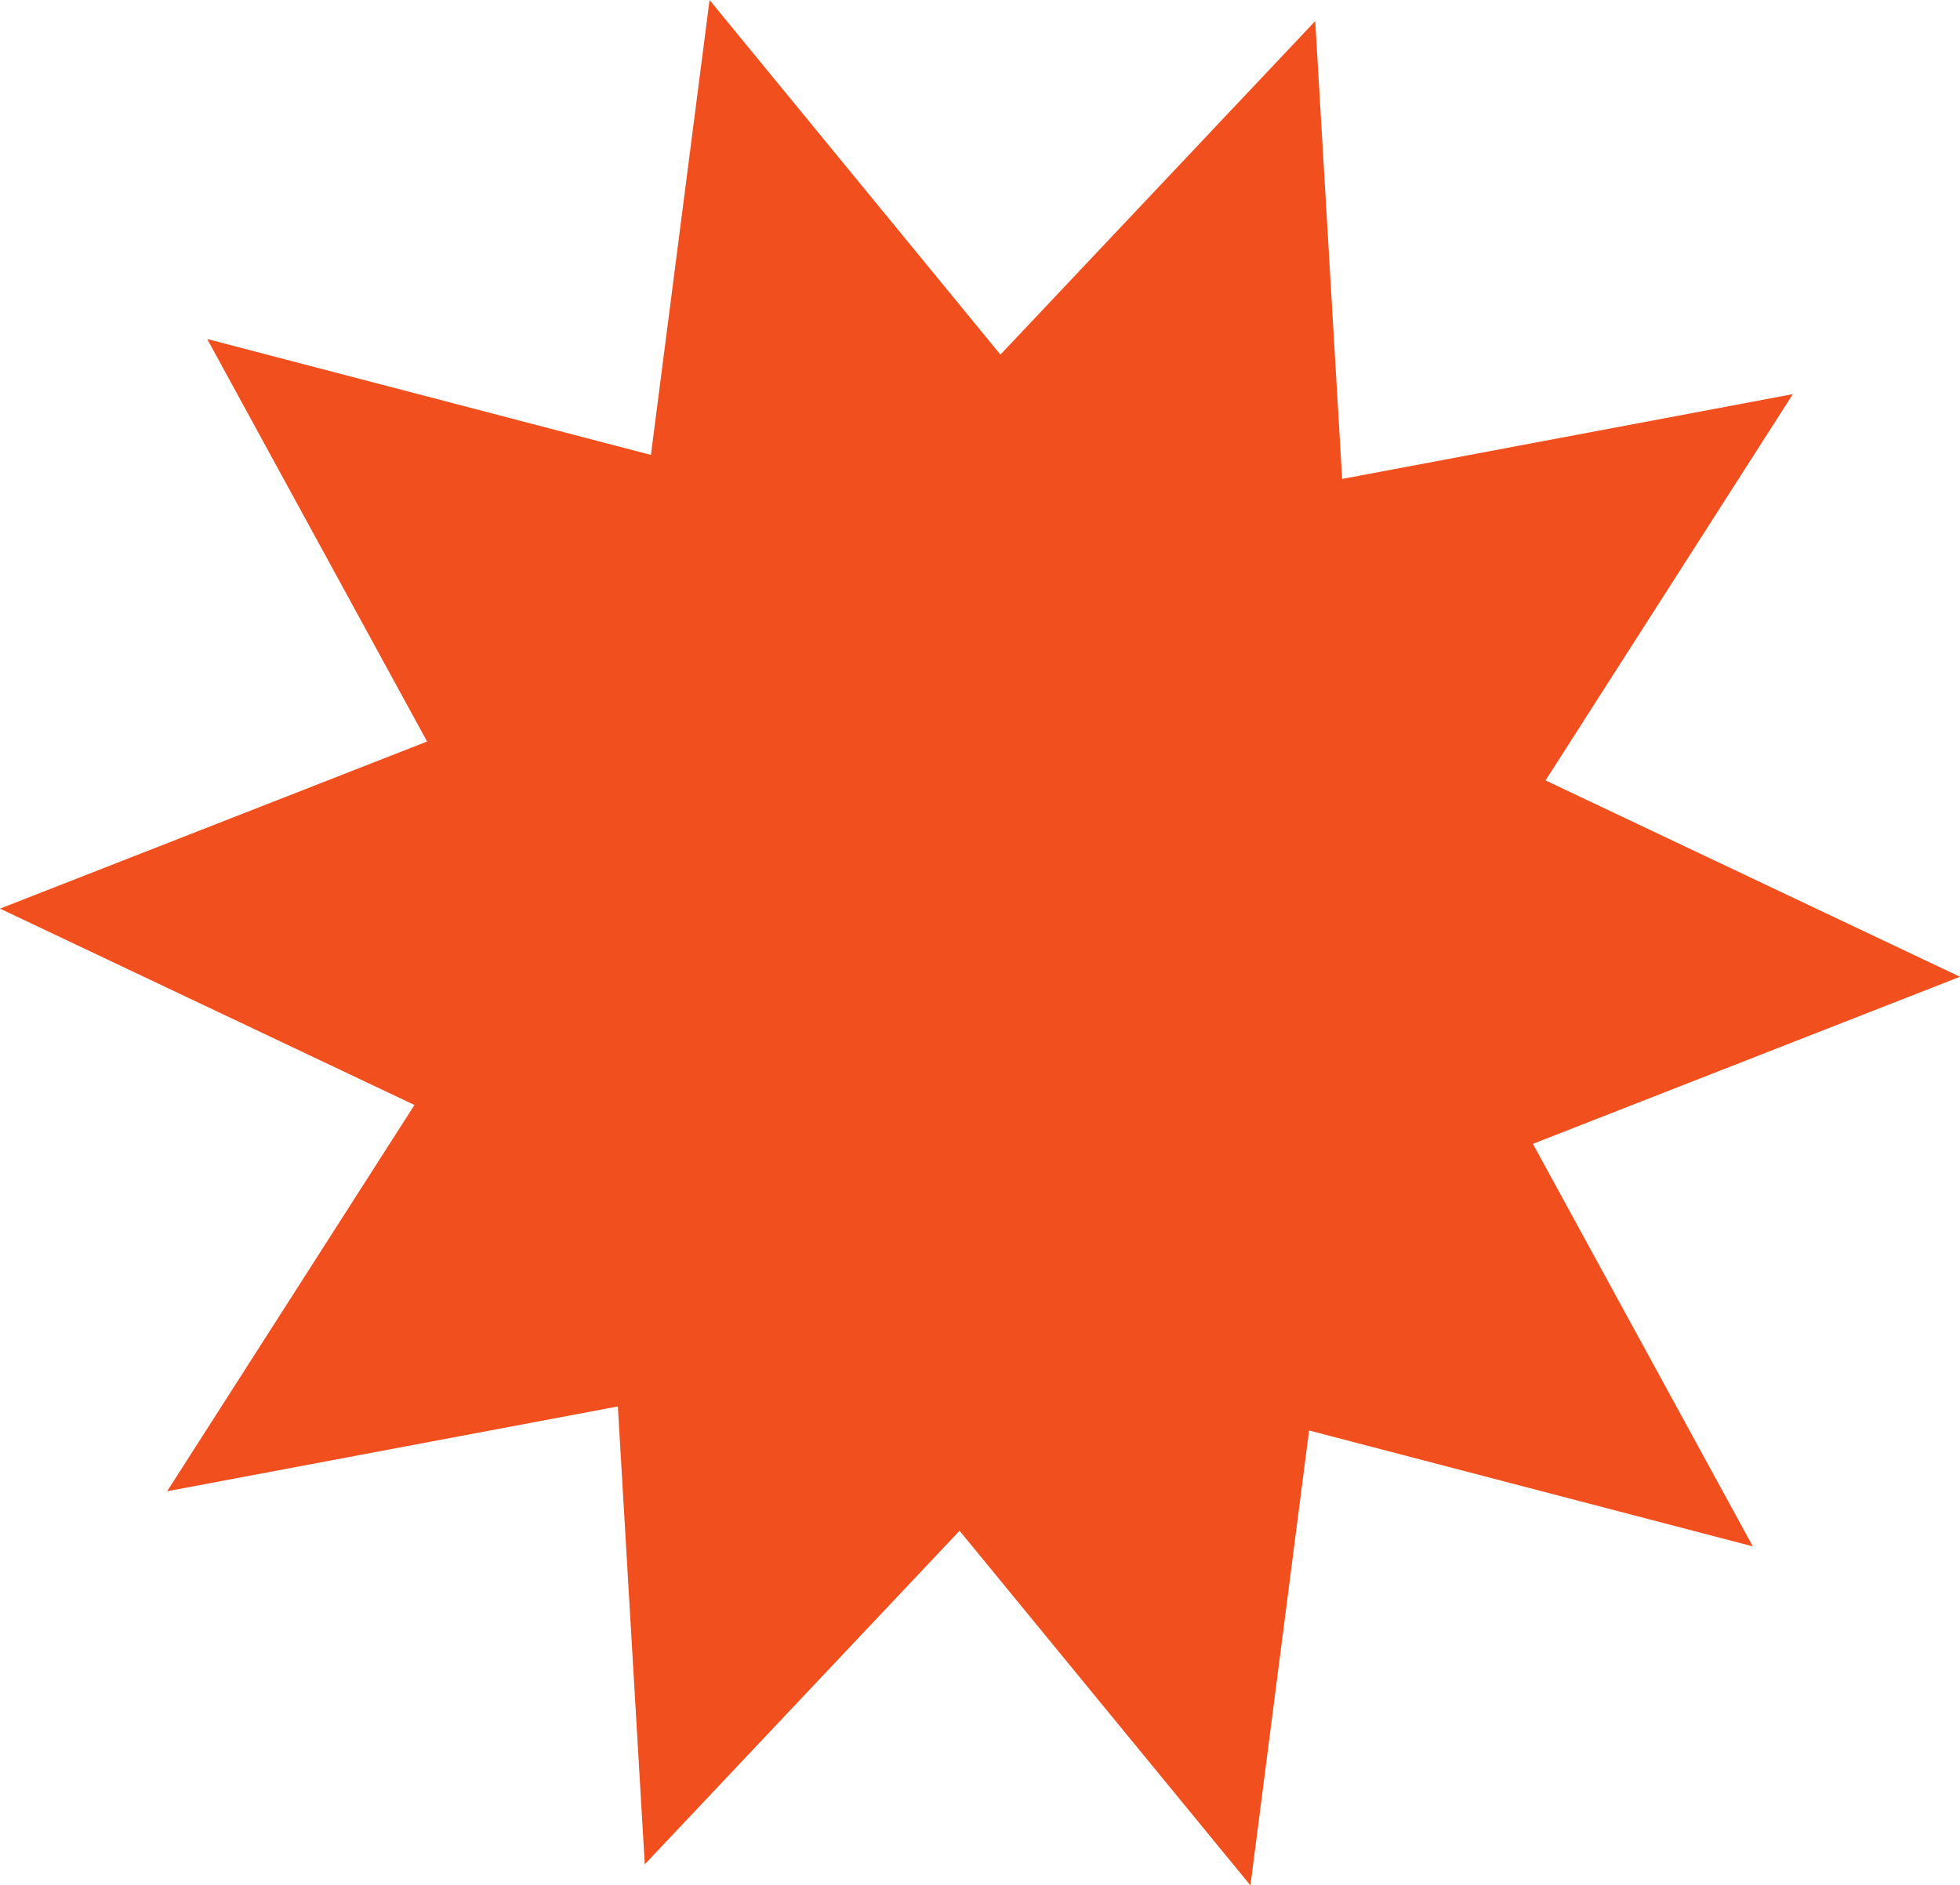 <?xml version="1.0" encoding="UTF-8"?><svg id="b" xmlns="http://www.w3.org/2000/svg" width="246.737" height="237.311" viewBox="0 0 246.737 237.311"><g id="c"><polygon points="125.941 44.634 165.57 2.65 168.959 60.283 225.696 49.61 194.562 98.229 246.737 122.944 192.972 143.976 220.656 194.639 164.796 180.052 157.413 237.311 120.796 192.677 81.167 234.661 77.779 177.028 21.041 187.701 52.175 139.083 0 114.368 53.765 93.335 26.082 42.672 81.942 57.259 89.324 0 125.941 44.634" fill="#f24f1e"/></g></svg>